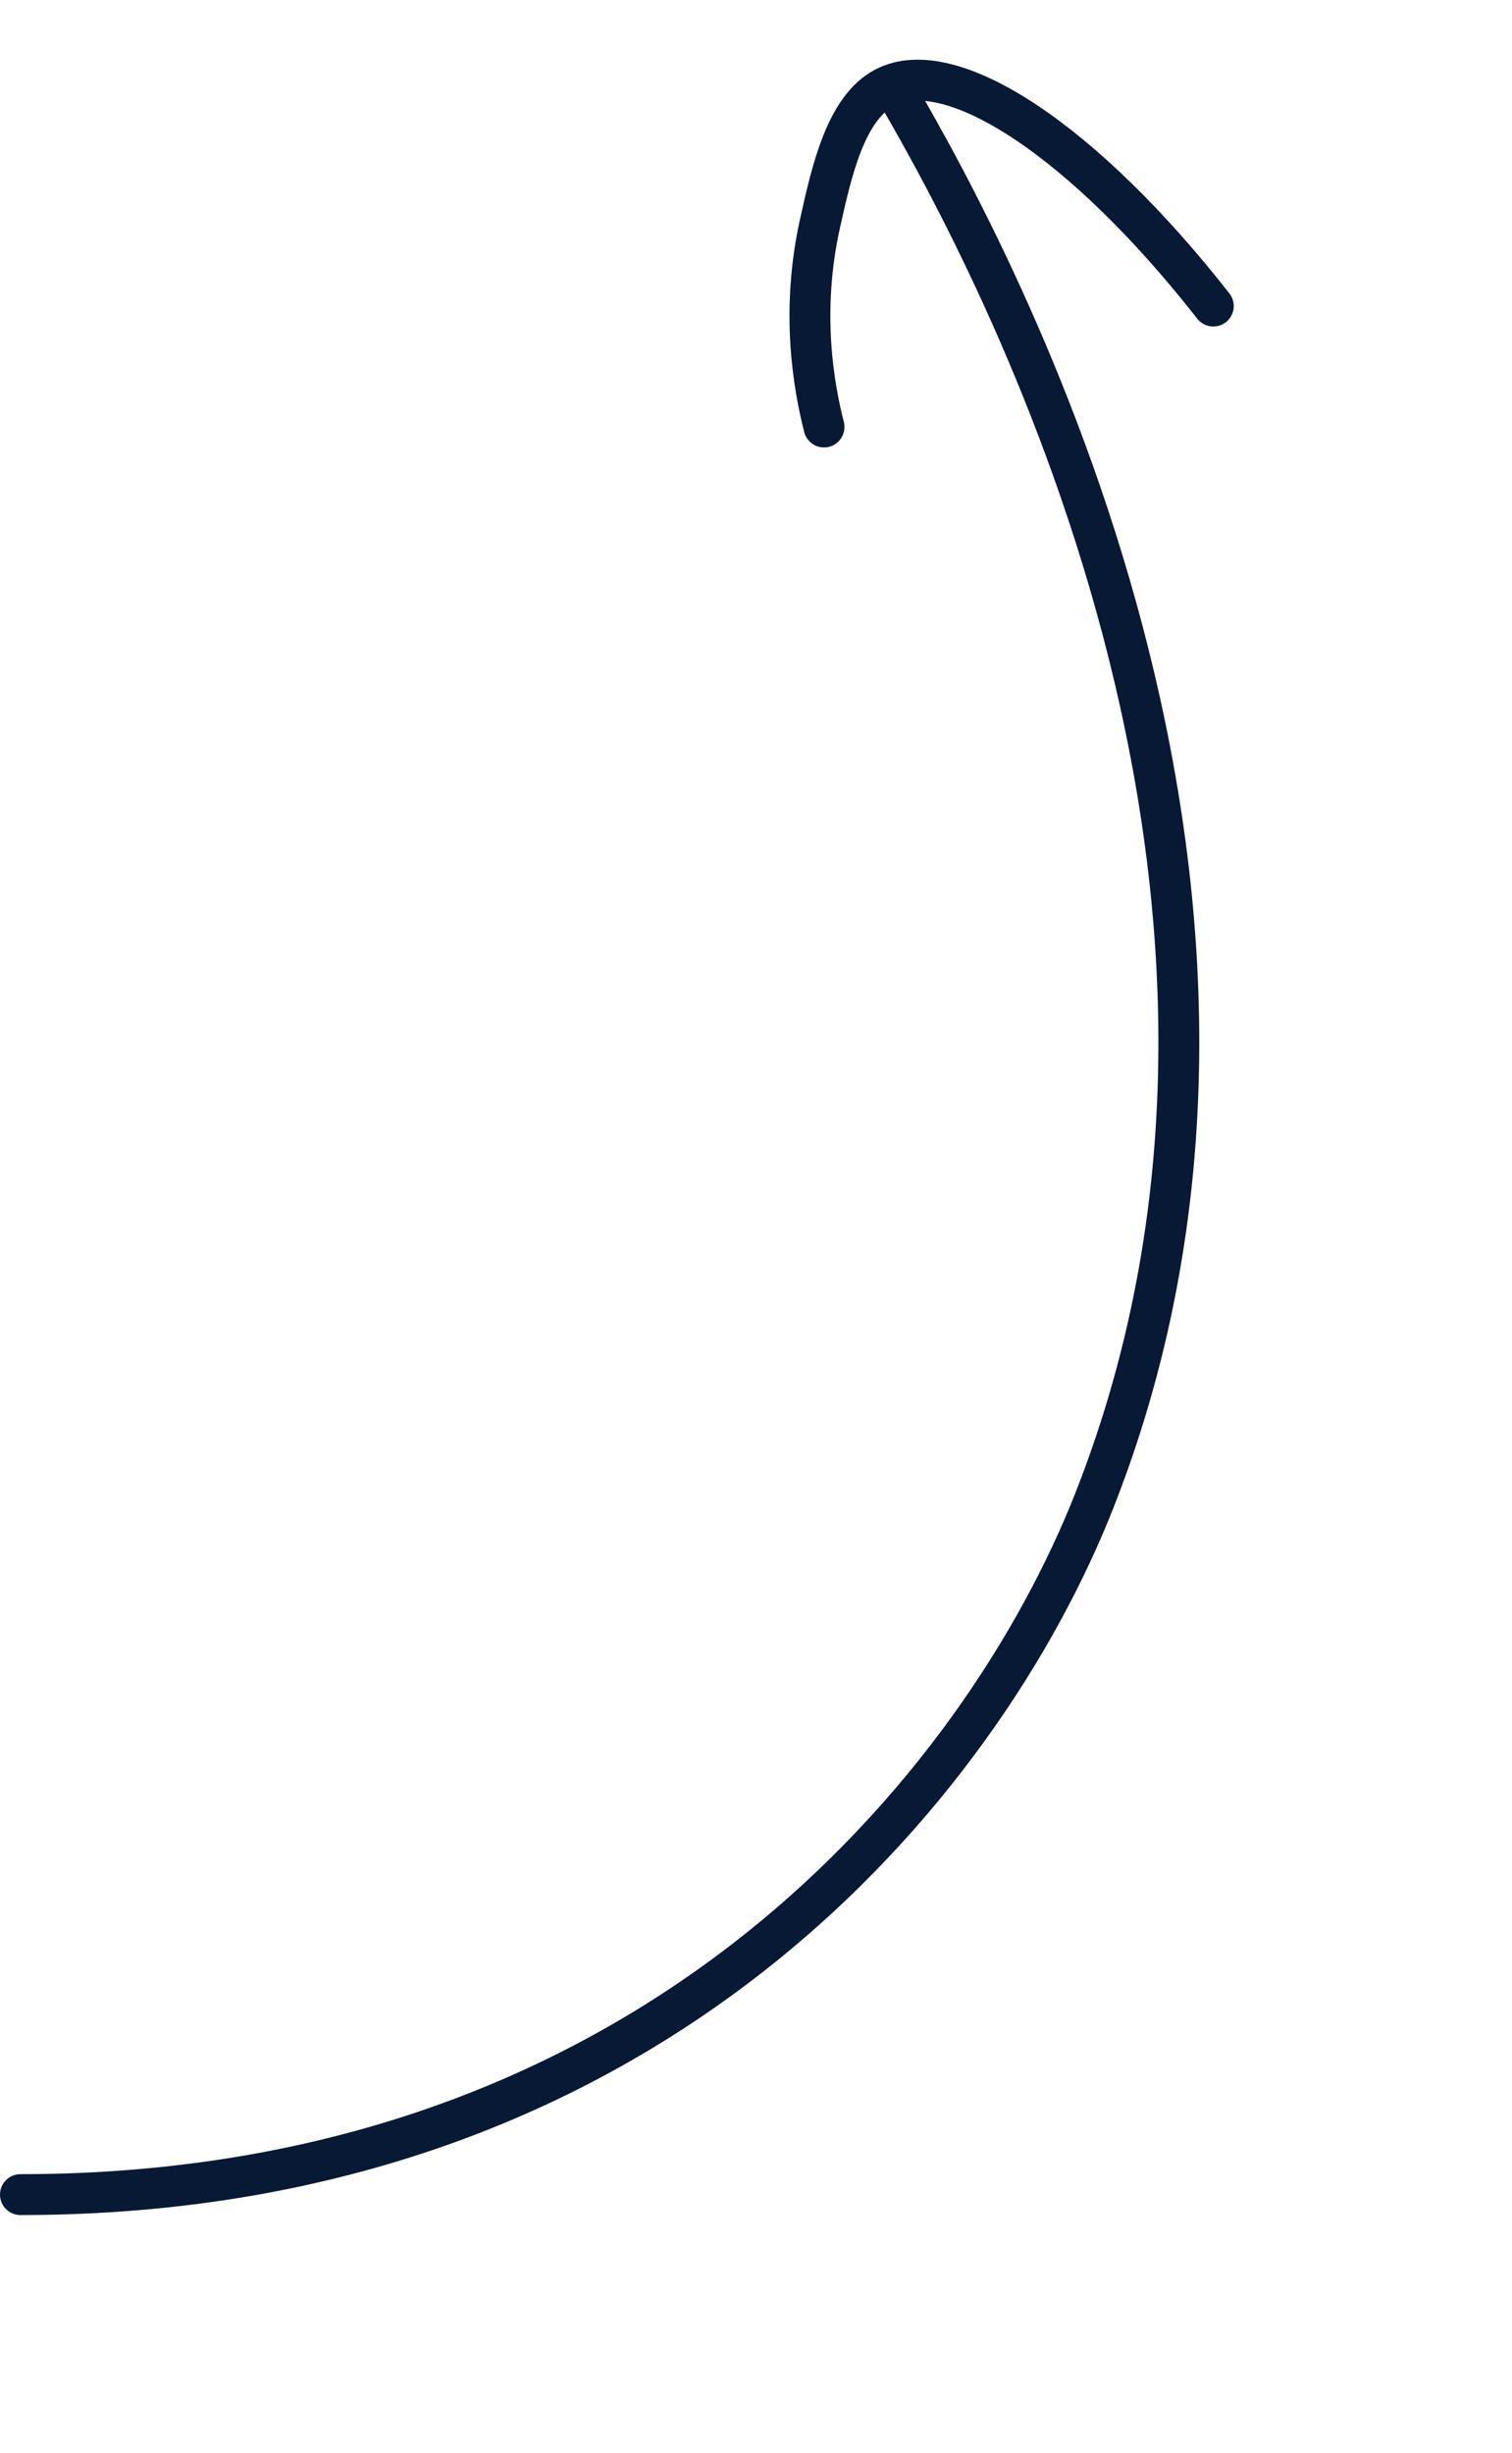 <?xml version="1.0" encoding="UTF-8"?> <svg xmlns="http://www.w3.org/2000/svg" width="74" height="120" viewBox="0 0 74 120" fill="none"> <path d="M1 107.358C32 107.358 48.108 87.236 53.563 73.397C65.341 43.488 48.685 12.735 43.852 4.467" stroke="#081935" stroke-width="2" stroke-miterlimit="10" stroke-linecap="round"></path> <path d="M40.329 20.889C39.819 18.88 39.173 15.237 40.135 10.922C40.708 8.342 41.395 5.284 43.3 4.288C46.543 2.584 53.069 6.913 59.382 14.972" stroke="#081935" stroke-width="2" stroke-miterlimit="10" stroke-linecap="round"></path> </svg> 